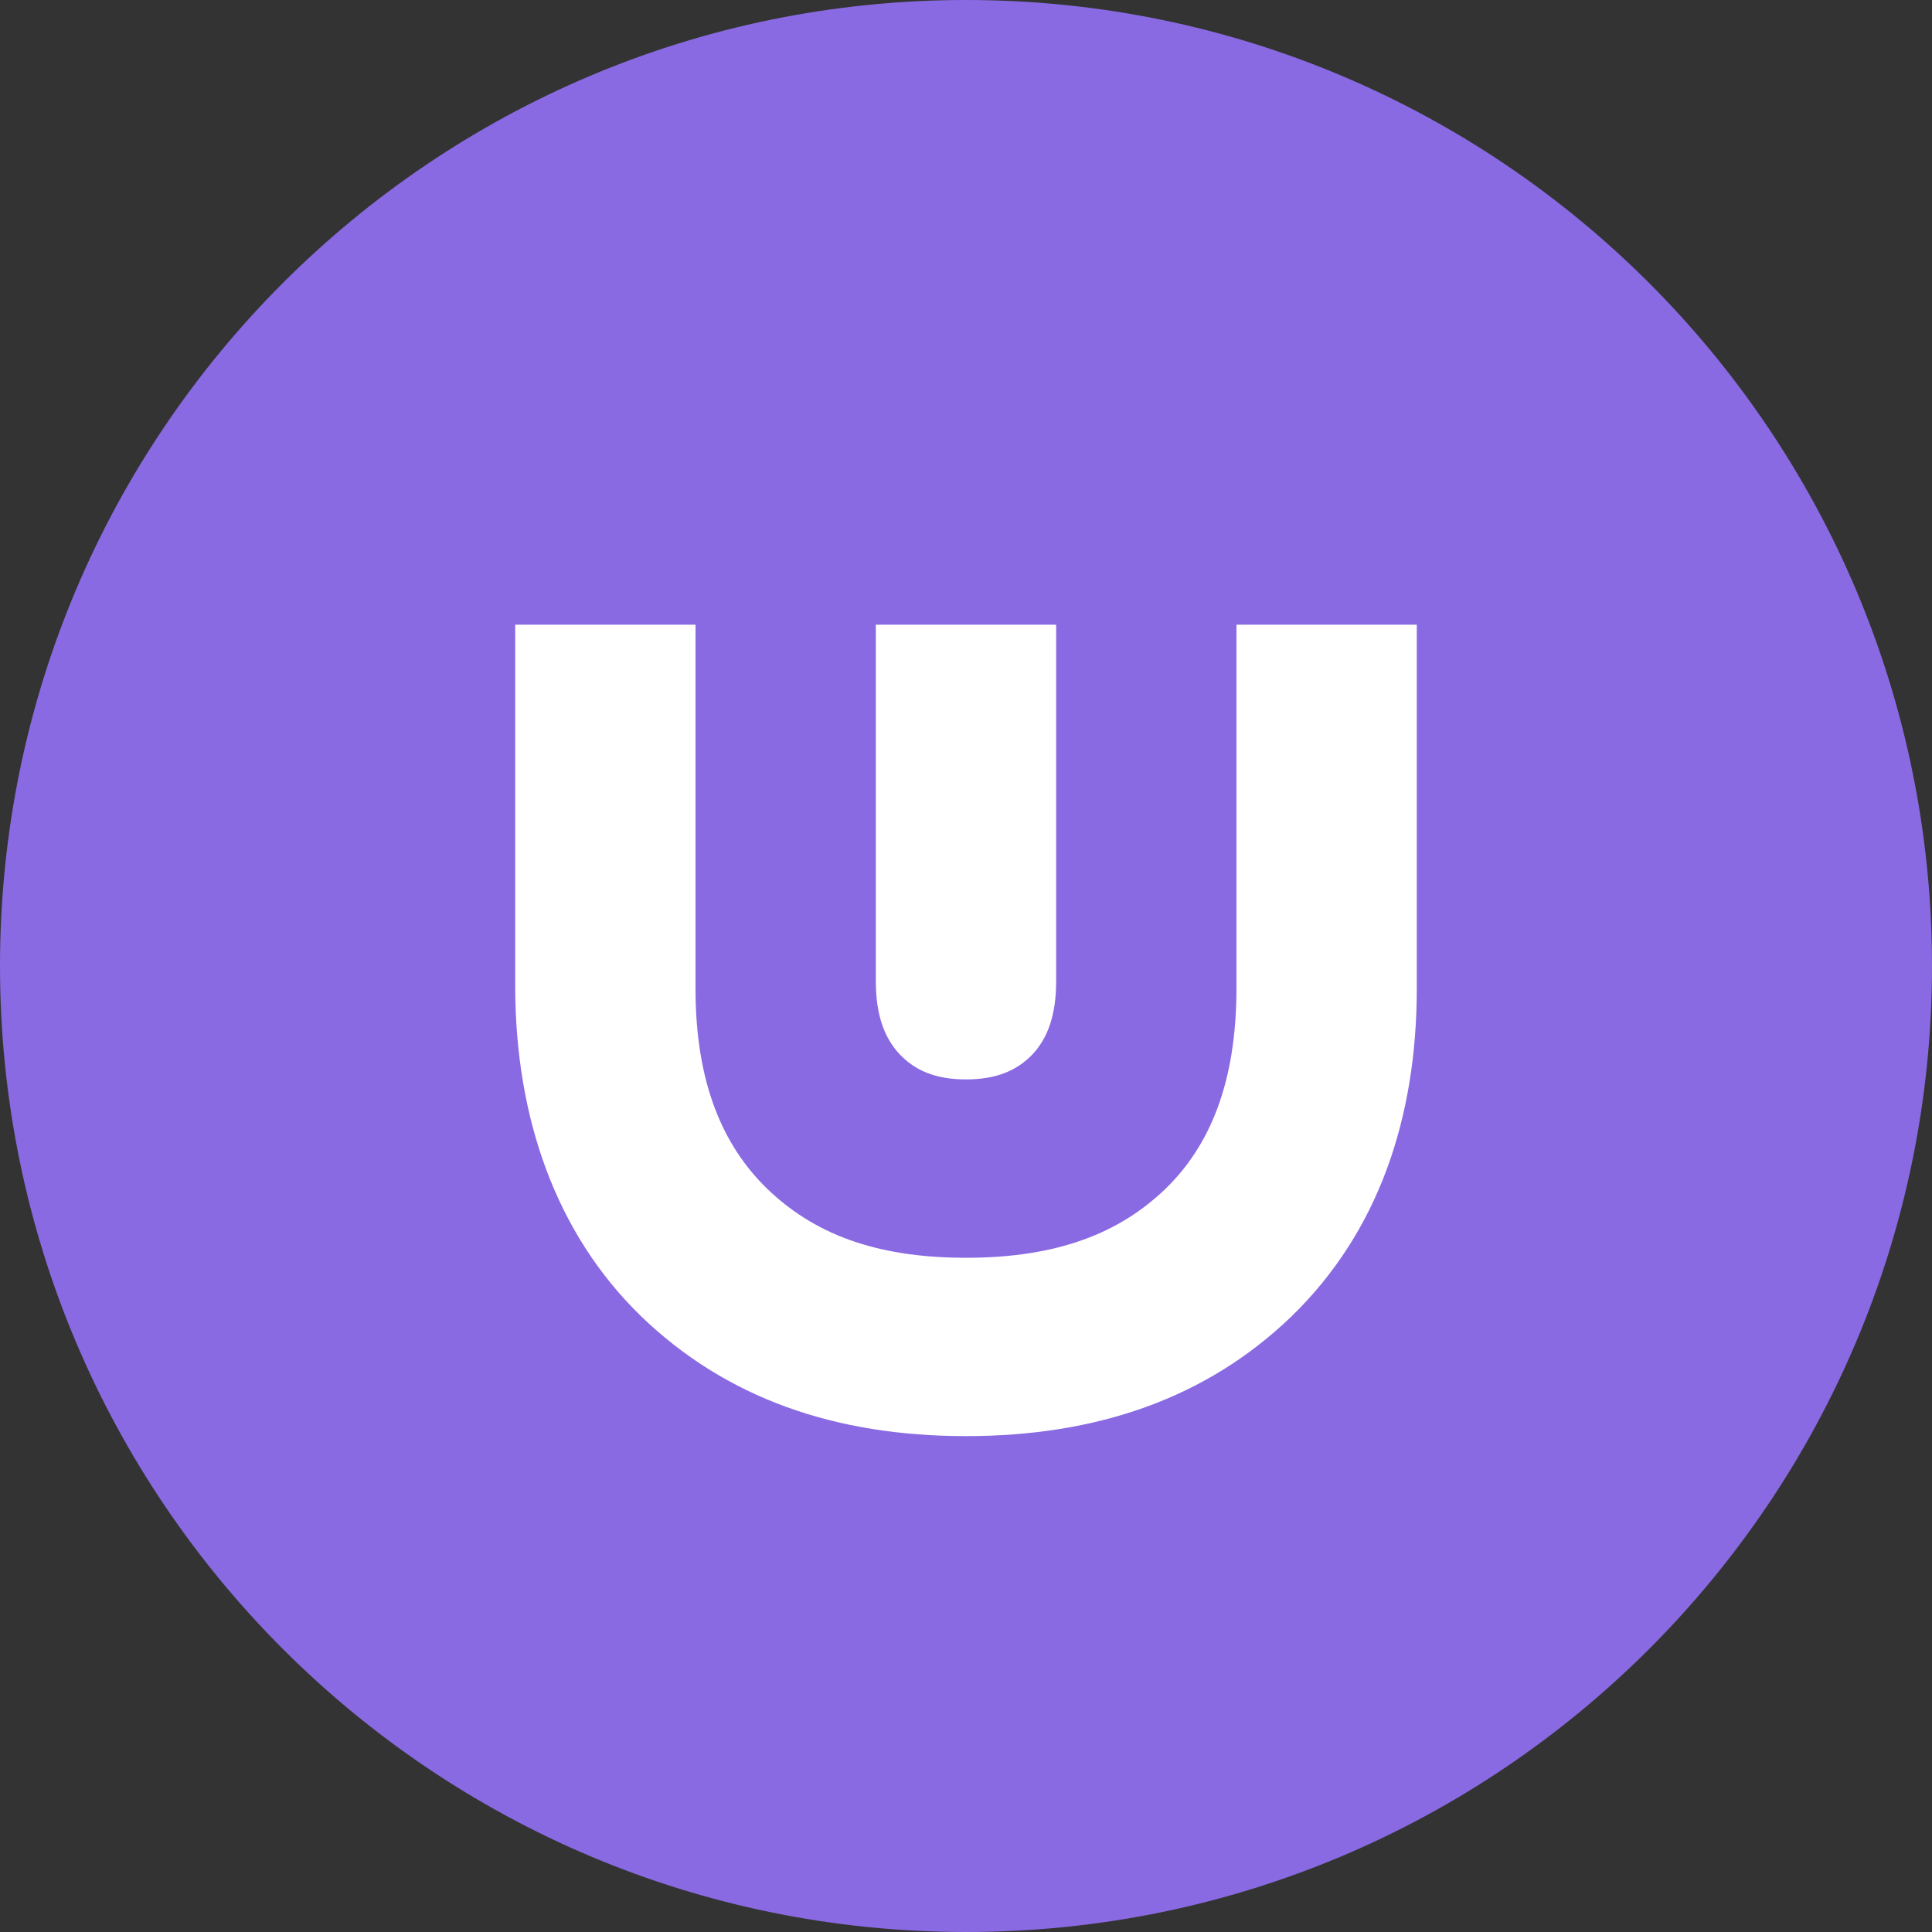 <svg width="220" height="220" viewBox="0 0 220 220" fill="none" xmlns="http://www.w3.org/2000/svg">
  <rect x="0" y="0" width="220" height="220" fill="#333333" stroke="none"/>
  <path d="M110 0C49.248 0 0 49.248 0 110C0 170.752 49.248 220 110 220C170.752 220 220 170.752 220 110C220 49.248 170.752 0 110 0Z" fill="#896AE2"/>
  <path fill-rule="evenodd" clip-rule="evenodd" d="M58.666 112.519V71.133H79.2V112.842C79.252 123.369 82.305 130.45 87.357 135.364C92.532 140.345 99.443 143.226 109.999 143.226C120.579 143.226 127.564 140.332 132.725 135.364C137.734 130.491 140.799 123.334 140.799 112.519V71.133H161.333V112.519C161.333 127.376 156.929 140.317 147.067 149.898C137.349 159.262 124.841 163.533 109.999 163.533C95.136 163.533 82.72 159.25 73.016 149.898C63.203 140.365 58.732 127.199 58.666 112.519ZM120.266 111.749V71.133H99.733V111.862C99.75 115.693 100.768 118.269 102.452 120.056C104.177 121.867 106.48 122.915 109.999 122.915C113.526 122.915 115.854 121.863 117.575 120.056C119.244 118.284 120.266 115.682 120.266 111.749Z" fill="white"/>
</svg>
